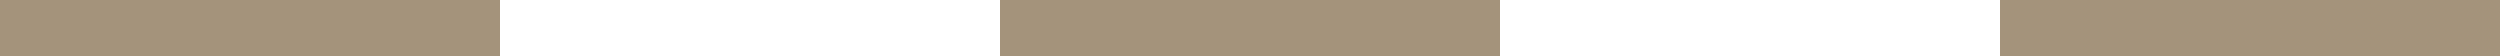 <svg xmlns="http://www.w3.org/2000/svg" width="134" height="3" viewBox="0 0 134 3"><rect x="0" y="0" width="134" height="3" fill="#333333" stroke="none"/><title>アセット 1</title><g id="レイヤー_2" data-name="レイヤー 2"><g id="teisei"><rect width="26.8" height="3" fill="#a4937b"/><rect x="53.6" width="26.8" height="3" fill="#a4937b"/><rect x="26.8" width="26.8" height="3" fill="#fff"/><rect x="80.4" width="26.8" height="3" fill="#fff"/><rect x="107.2" width="26.8" height="3" fill="#a4937b"/></g></g></svg>